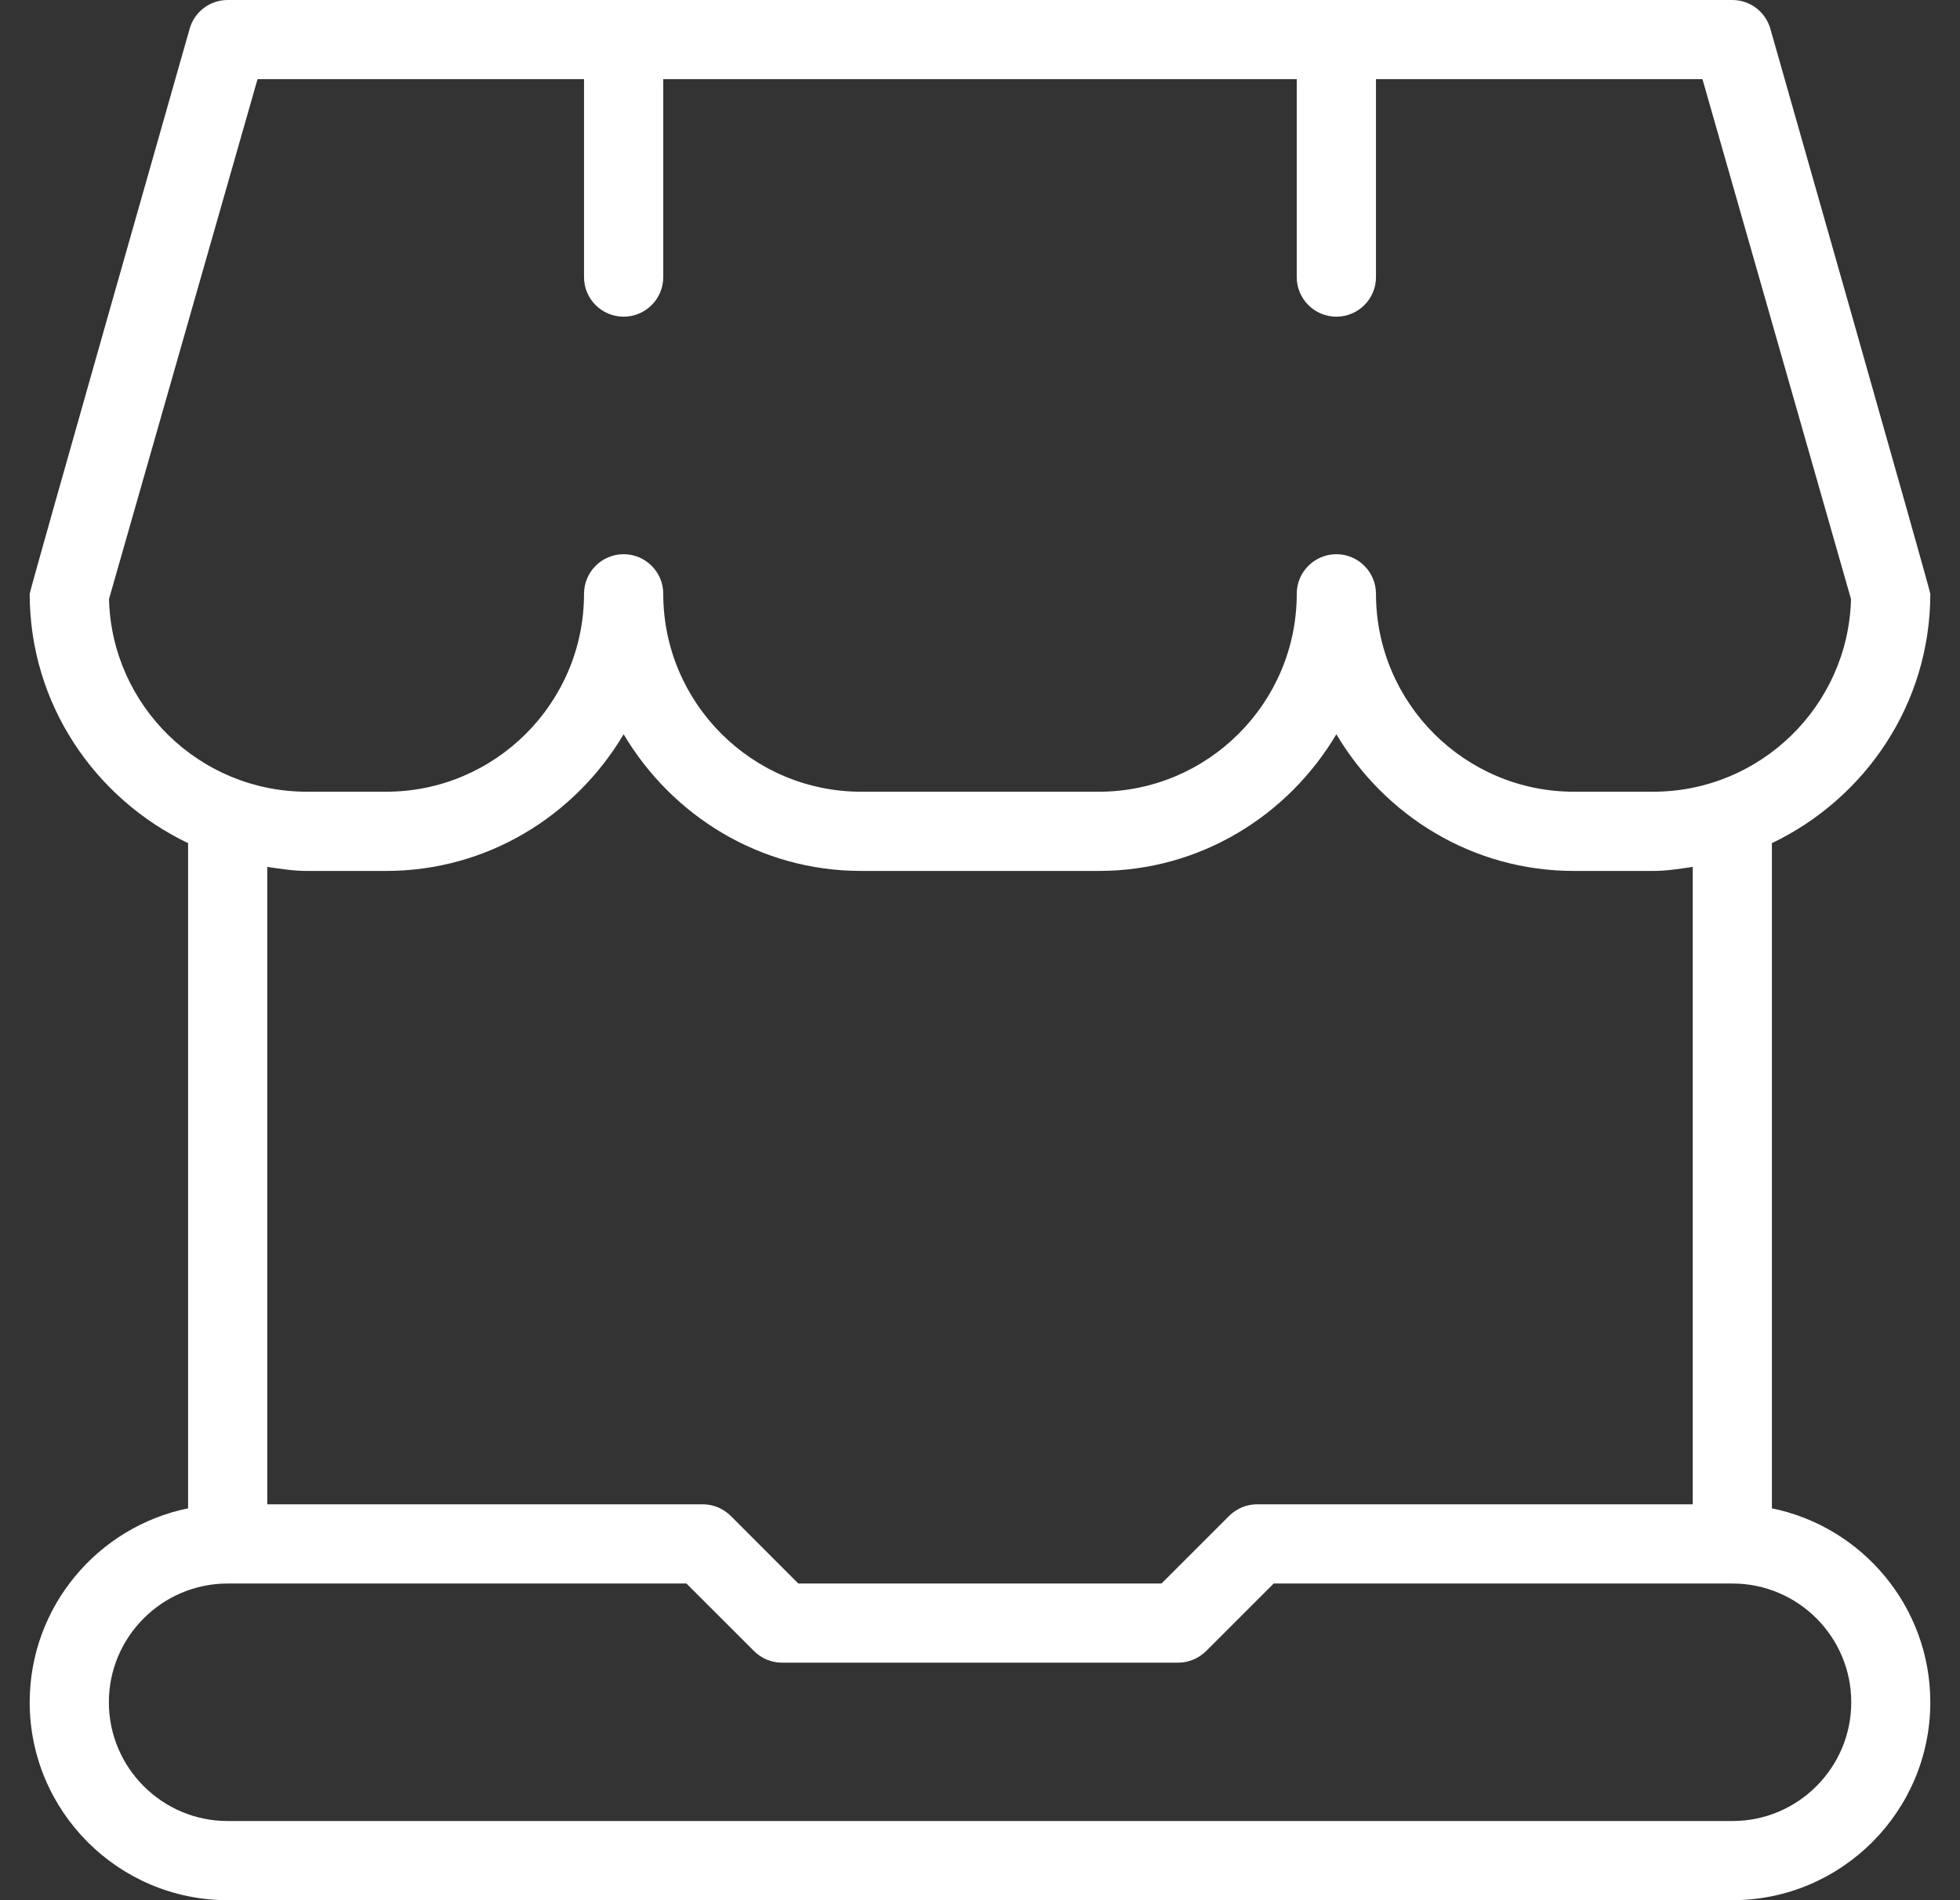<svg width="33" height="32" viewBox="0 0 33 32" fill="none" xmlns="http://www.w3.org/2000/svg">
<rect x="0" y="0" width="33" height="32" fill="#333333" stroke="none"/>
<g clip-path="url(#clip0_872_181)">
<path d="M29.833 25.401V14.199C31.404 13.447 32.5 11.855 32.5 10C32.5 9.939 29.807 0.484 29.807 0.484C29.724 0.197 29.464 0 29.167 0H3.833C3.535 0 3.275 0.197 3.193 0.484C3.193 0.484 0.5 9.939 0.5 10C0.5 11.855 1.596 13.447 3.167 14.199V25.401C1.647 25.711 0.5 27.057 0.5 28.667C0.5 30.504 1.995 32 3.833 32H29.167C31.005 32 32.5 30.504 32.5 28.667C32.5 27.057 31.353 25.711 29.833 25.401ZM1.835 10.089L4.336 1.333H9.833V4.667C9.833 5.035 10.132 5.333 10.5 5.333C10.868 5.333 11.167 5.035 11.167 4.667V1.333H21.833V4.667C21.833 5.035 22.132 5.333 22.5 5.333C22.868 5.333 23.167 5.035 23.167 4.667V1.333H28.664L31.165 10.089C31.119 11.887 29.641 13.333 27.833 13.333H26.5C24.661 13.333 23.167 11.837 23.167 10C23.167 9.632 22.868 9.333 22.5 9.333C22.132 9.333 21.833 9.632 21.833 10C21.833 11.837 20.339 13.333 18.5 13.333H14.5C12.661 13.333 11.167 11.837 11.167 10C11.167 9.632 10.868 9.333 10.5 9.333C10.132 9.333 9.833 9.632 9.833 10C9.833 11.837 8.339 13.333 6.5 13.333H5.167C3.359 13.333 1.881 11.887 1.835 10.089ZM5.167 14.667H6.5C8.207 14.667 9.687 13.736 10.5 12.365C11.313 13.736 12.793 14.667 14.5 14.667H18.5C20.207 14.667 21.687 13.736 22.5 12.365C23.313 13.736 24.793 14.667 26.5 14.667H27.833C28.061 14.667 28.28 14.631 28.5 14.599V25.333H21.167C20.989 25.333 20.82 25.404 20.695 25.528L19.556 26.667H13.441L12.303 25.528C12.177 25.403 12.008 25.333 11.831 25.333H4.5V14.599C4.72 14.631 4.939 14.667 5.167 14.667ZM29.167 30.667H3.833C2.731 30.667 1.833 29.769 1.833 28.667C1.833 27.564 2.731 26.667 3.833 26.667H11.557L12.696 27.805C12.821 27.931 12.991 28 13.168 28H19.835C20.012 28 20.181 27.929 20.307 27.805L21.445 26.667H29.169C30.272 26.667 31.169 27.564 31.169 28.667C31.169 29.769 30.272 30.667 29.169 30.667H29.167Z" fill="white"/>
</g>
<defs>
<clipPath id="clip0_872_181">
<rect width="32" height="32" fill="white" transform="translate(0.5)"/>
</clipPath>
</defs>
</svg>
